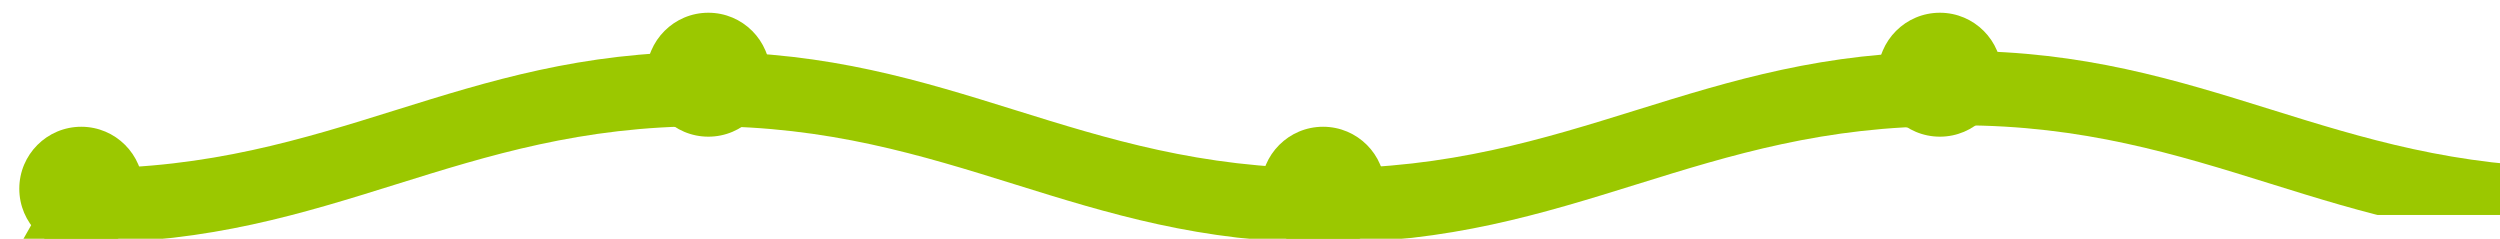 <svg width="1570" height="150" viewBox="0 0 1570 150" fill="none" xmlns="http://www.w3.org/2000/svg">
<g clip-path="url(#clip0_174_2320)">
<g clip-path="url(#clip1_174_2320)">
<g filter="url(#filter0_ii_174_2320)">
<path d="M824.83 88.164L798.33 134.862H839.094C993.581 134.862 1073.37 61.702 1227.86 61.702C1382.34 61.702 1462.13 134.584 1616.62 134.862C1772.6 135.143 1853.3 61.134 2009.28 61.702V15.003C1853.3 14.436 1772.6 88.445 1616.62 88.164C1462.13 87.886 1382.34 15.003 1227.86 15.003C1073.37 15.003 993.581 88.164 839.094 88.164H824.83Z" fill="#9BC800"/>
</g>
</g>
<g filter="url(#filter1_ii_174_2320)">
<path d="M36.83 88.73L10.33 135.429H51.094C205.581 135.429 285.371 62.268 439.858 62.268C594.344 62.268 674.135 135.15 828.621 135.429C984.601 135.71 1065.3 61.7 1221.28 62.268V15.57C1065.3 15.002 984.601 89.011 828.621 88.73C674.135 88.452 594.344 15.57 439.858 15.57C285.371 15.57 205.581 88.73 51.094 88.73H36.83Z" fill="#9BC800"/>
</g>
<g filter="url(#filter2_d_174_2320)">
<circle cx="39.03" cy="110.52" r="38.915" fill="#9BC800"/>
</g>
<g filter="url(#filter3_d_174_2320)">
<circle cx="432.853" cy="38.915" r="38.915" fill="#9BC800"/>
</g>
<g filter="url(#filter4_d_174_2320)">
<circle cx="818.892" cy="110.52" r="38.915" fill="#9BC800"/>
</g>
<g filter="url(#filter5_d_174_2320)">
<circle cx="1206.25" cy="38.915" r="38.915" fill="#9BC800"/>
</g>
</g>
<defs>
<filter id="filter0_ii_174_2320" x="798.33" y="15" width="1213.95" height="136.863" filterUnits="userSpaceOnUse" color-interpolation-filters="sRGB">
<feFlood flood-opacity="0" result="BackgroundImageFix"/>
<feBlend mode="normal" in="SourceGraphic" in2="BackgroundImageFix" result="shape"/>
<feColorMatrix in="SourceAlpha" type="matrix" values="0 0 0 0 0 0 0 0 0 0 0 0 0 0 0 0 0 0 127 0" result="hardAlpha"/>
<feOffset/>
<feGaussianBlur stdDeviation="2.5"/>
<feComposite in2="hardAlpha" operator="arithmetic" k2="-1" k3="1"/>
<feColorMatrix type="matrix" values="0 0 0 0 1 0 0 0 0 1 0 0 0 0 1 0 0 0 0.1 0"/>
<feBlend mode="normal" in2="shape" result="effect1_innerShadow_174_2320"/>
<feColorMatrix in="SourceAlpha" type="matrix" values="0 0 0 0 0 0 0 0 0 0 0 0 0 0 0 0 0 0 127 0" result="hardAlpha"/>
<feOffset dx="3" dy="17"/>
<feGaussianBlur stdDeviation="18.5"/>
<feComposite in2="hardAlpha" operator="arithmetic" k2="-1" k3="1"/>
<feColorMatrix type="matrix" values="0 0 0 0 0.013 0 0 0 0 0.013 0 0 0 0 0.013 0 0 0 0.6 0"/>
<feBlend mode="normal" in2="effect1_innerShadow_174_2320" result="effect2_innerShadow_174_2320"/>
</filter>
<filter id="filter1_ii_174_2320" x="10.33" y="15.566" width="1213.95" height="136.863" filterUnits="userSpaceOnUse" color-interpolation-filters="sRGB">
<feFlood flood-opacity="0" result="BackgroundImageFix"/>
<feBlend mode="normal" in="SourceGraphic" in2="BackgroundImageFix" result="shape"/>
<feColorMatrix in="SourceAlpha" type="matrix" values="0 0 0 0 0 0 0 0 0 0 0 0 0 0 0 0 0 0 127 0" result="hardAlpha"/>
<feOffset/>
<feGaussianBlur stdDeviation="2.5"/>
<feComposite in2="hardAlpha" operator="arithmetic" k2="-1" k3="1"/>
<feColorMatrix type="matrix" values="0 0 0 0 1 0 0 0 0 1 0 0 0 0 1 0 0 0 0.1 0"/>
<feBlend mode="normal" in2="shape" result="effect1_innerShadow_174_2320"/>
<feColorMatrix in="SourceAlpha" type="matrix" values="0 0 0 0 0 0 0 0 0 0 0 0 0 0 0 0 0 0 127 0" result="hardAlpha"/>
<feOffset dx="3" dy="17"/>
<feGaussianBlur stdDeviation="18.5"/>
<feComposite in2="hardAlpha" operator="arithmetic" k2="-1" k3="1"/>
<feColorMatrix type="matrix" values="0 0 0 0 0.013 0 0 0 0 0.013 0 0 0 0 0.013 0 0 0 0.6 0"/>
<feBlend mode="normal" in2="effect1_innerShadow_174_2320" result="effect2_innerShadow_174_2320"/>
</filter>
<filter id="filter2_d_174_2320" x="-37.885" y="29.605" width="177.831" height="177.831" filterUnits="userSpaceOnUse" color-interpolation-filters="sRGB">
<feFlood flood-opacity="0" result="BackgroundImageFix"/>
<feColorMatrix in="SourceAlpha" type="matrix" values="0 0 0 0 0 0 0 0 0 0 0 0 0 0 0 0 0 0 127 0" result="hardAlpha"/>
<feOffset dx="12" dy="8"/>
<feGaussianBlur stdDeviation="25"/>
<feComposite in2="hardAlpha" operator="out"/>
<feColorMatrix type="matrix" values="0 0 0 0 0.608 0 0 0 0 0.784 0 0 0 0 0 0 0 0 0.15 0"/>
<feBlend mode="normal" in2="BackgroundImageFix" result="effect1_dropShadow_174_2320"/>
<feBlend mode="normal" in="SourceGraphic" in2="effect1_dropShadow_174_2320" result="shape"/>
</filter>
<filter id="filter3_d_174_2320" x="355.938" y="-42" width="177.831" height="177.831" filterUnits="userSpaceOnUse" color-interpolation-filters="sRGB">
<feFlood flood-opacity="0" result="BackgroundImageFix"/>
<feColorMatrix in="SourceAlpha" type="matrix" values="0 0 0 0 0 0 0 0 0 0 0 0 0 0 0 0 0 0 127 0" result="hardAlpha"/>
<feOffset dx="12" dy="8"/>
<feGaussianBlur stdDeviation="25"/>
<feComposite in2="hardAlpha" operator="out"/>
<feColorMatrix type="matrix" values="0 0 0 0 0.608 0 0 0 0 0.784 0 0 0 0 0 0 0 0 0.15 0"/>
<feBlend mode="normal" in2="BackgroundImageFix" result="effect1_dropShadow_174_2320"/>
<feBlend mode="normal" in="SourceGraphic" in2="effect1_dropShadow_174_2320" result="shape"/>
</filter>
<filter id="filter4_d_174_2320" x="741.977" y="29.605" width="177.831" height="177.831" filterUnits="userSpaceOnUse" color-interpolation-filters="sRGB">
<feFlood flood-opacity="0" result="BackgroundImageFix"/>
<feColorMatrix in="SourceAlpha" type="matrix" values="0 0 0 0 0 0 0 0 0 0 0 0 0 0 0 0 0 0 127 0" result="hardAlpha"/>
<feOffset dx="12" dy="8"/>
<feGaussianBlur stdDeviation="25"/>
<feComposite in2="hardAlpha" operator="out"/>
<feColorMatrix type="matrix" values="0 0 0 0 0.608 0 0 0 0 0.784 0 0 0 0 0 0 0 0 0.15 0"/>
<feBlend mode="normal" in2="BackgroundImageFix" result="effect1_dropShadow_174_2320"/>
<feBlend mode="normal" in="SourceGraphic" in2="effect1_dropShadow_174_2320" result="shape"/>
</filter>
<filter id="filter5_d_174_2320" x="1129.33" y="-42" width="177.831" height="177.831" filterUnits="userSpaceOnUse" color-interpolation-filters="sRGB">
<feFlood flood-opacity="0" result="BackgroundImageFix"/>
<feColorMatrix in="SourceAlpha" type="matrix" values="0 0 0 0 0 0 0 0 0 0 0 0 0 0 0 0 0 0 127 0" result="hardAlpha"/>
<feOffset dx="12" dy="8"/>
<feGaussianBlur stdDeviation="25"/>
<feComposite in2="hardAlpha" operator="out"/>
<feColorMatrix type="matrix" values="0 0 0 0 0.608 0 0 0 0 0.784 0 0 0 0 0 0 0 0 0.15 0"/>
<feBlend mode="normal" in2="BackgroundImageFix" result="effect1_dropShadow_174_2320"/>
<feBlend mode="normal" in="SourceGraphic" in2="effect1_dropShadow_174_2320" result="shape"/>
</filter>
<clipPath id="clip0_174_2320">
<rect width="1570" height="150" fill="white"/>
</clipPath>
<clipPath id="clip1_174_2320">
<rect width="373" height="120" fill="white" transform="translate(1197 15)"/>
</clipPath>
</defs>
</svg>
